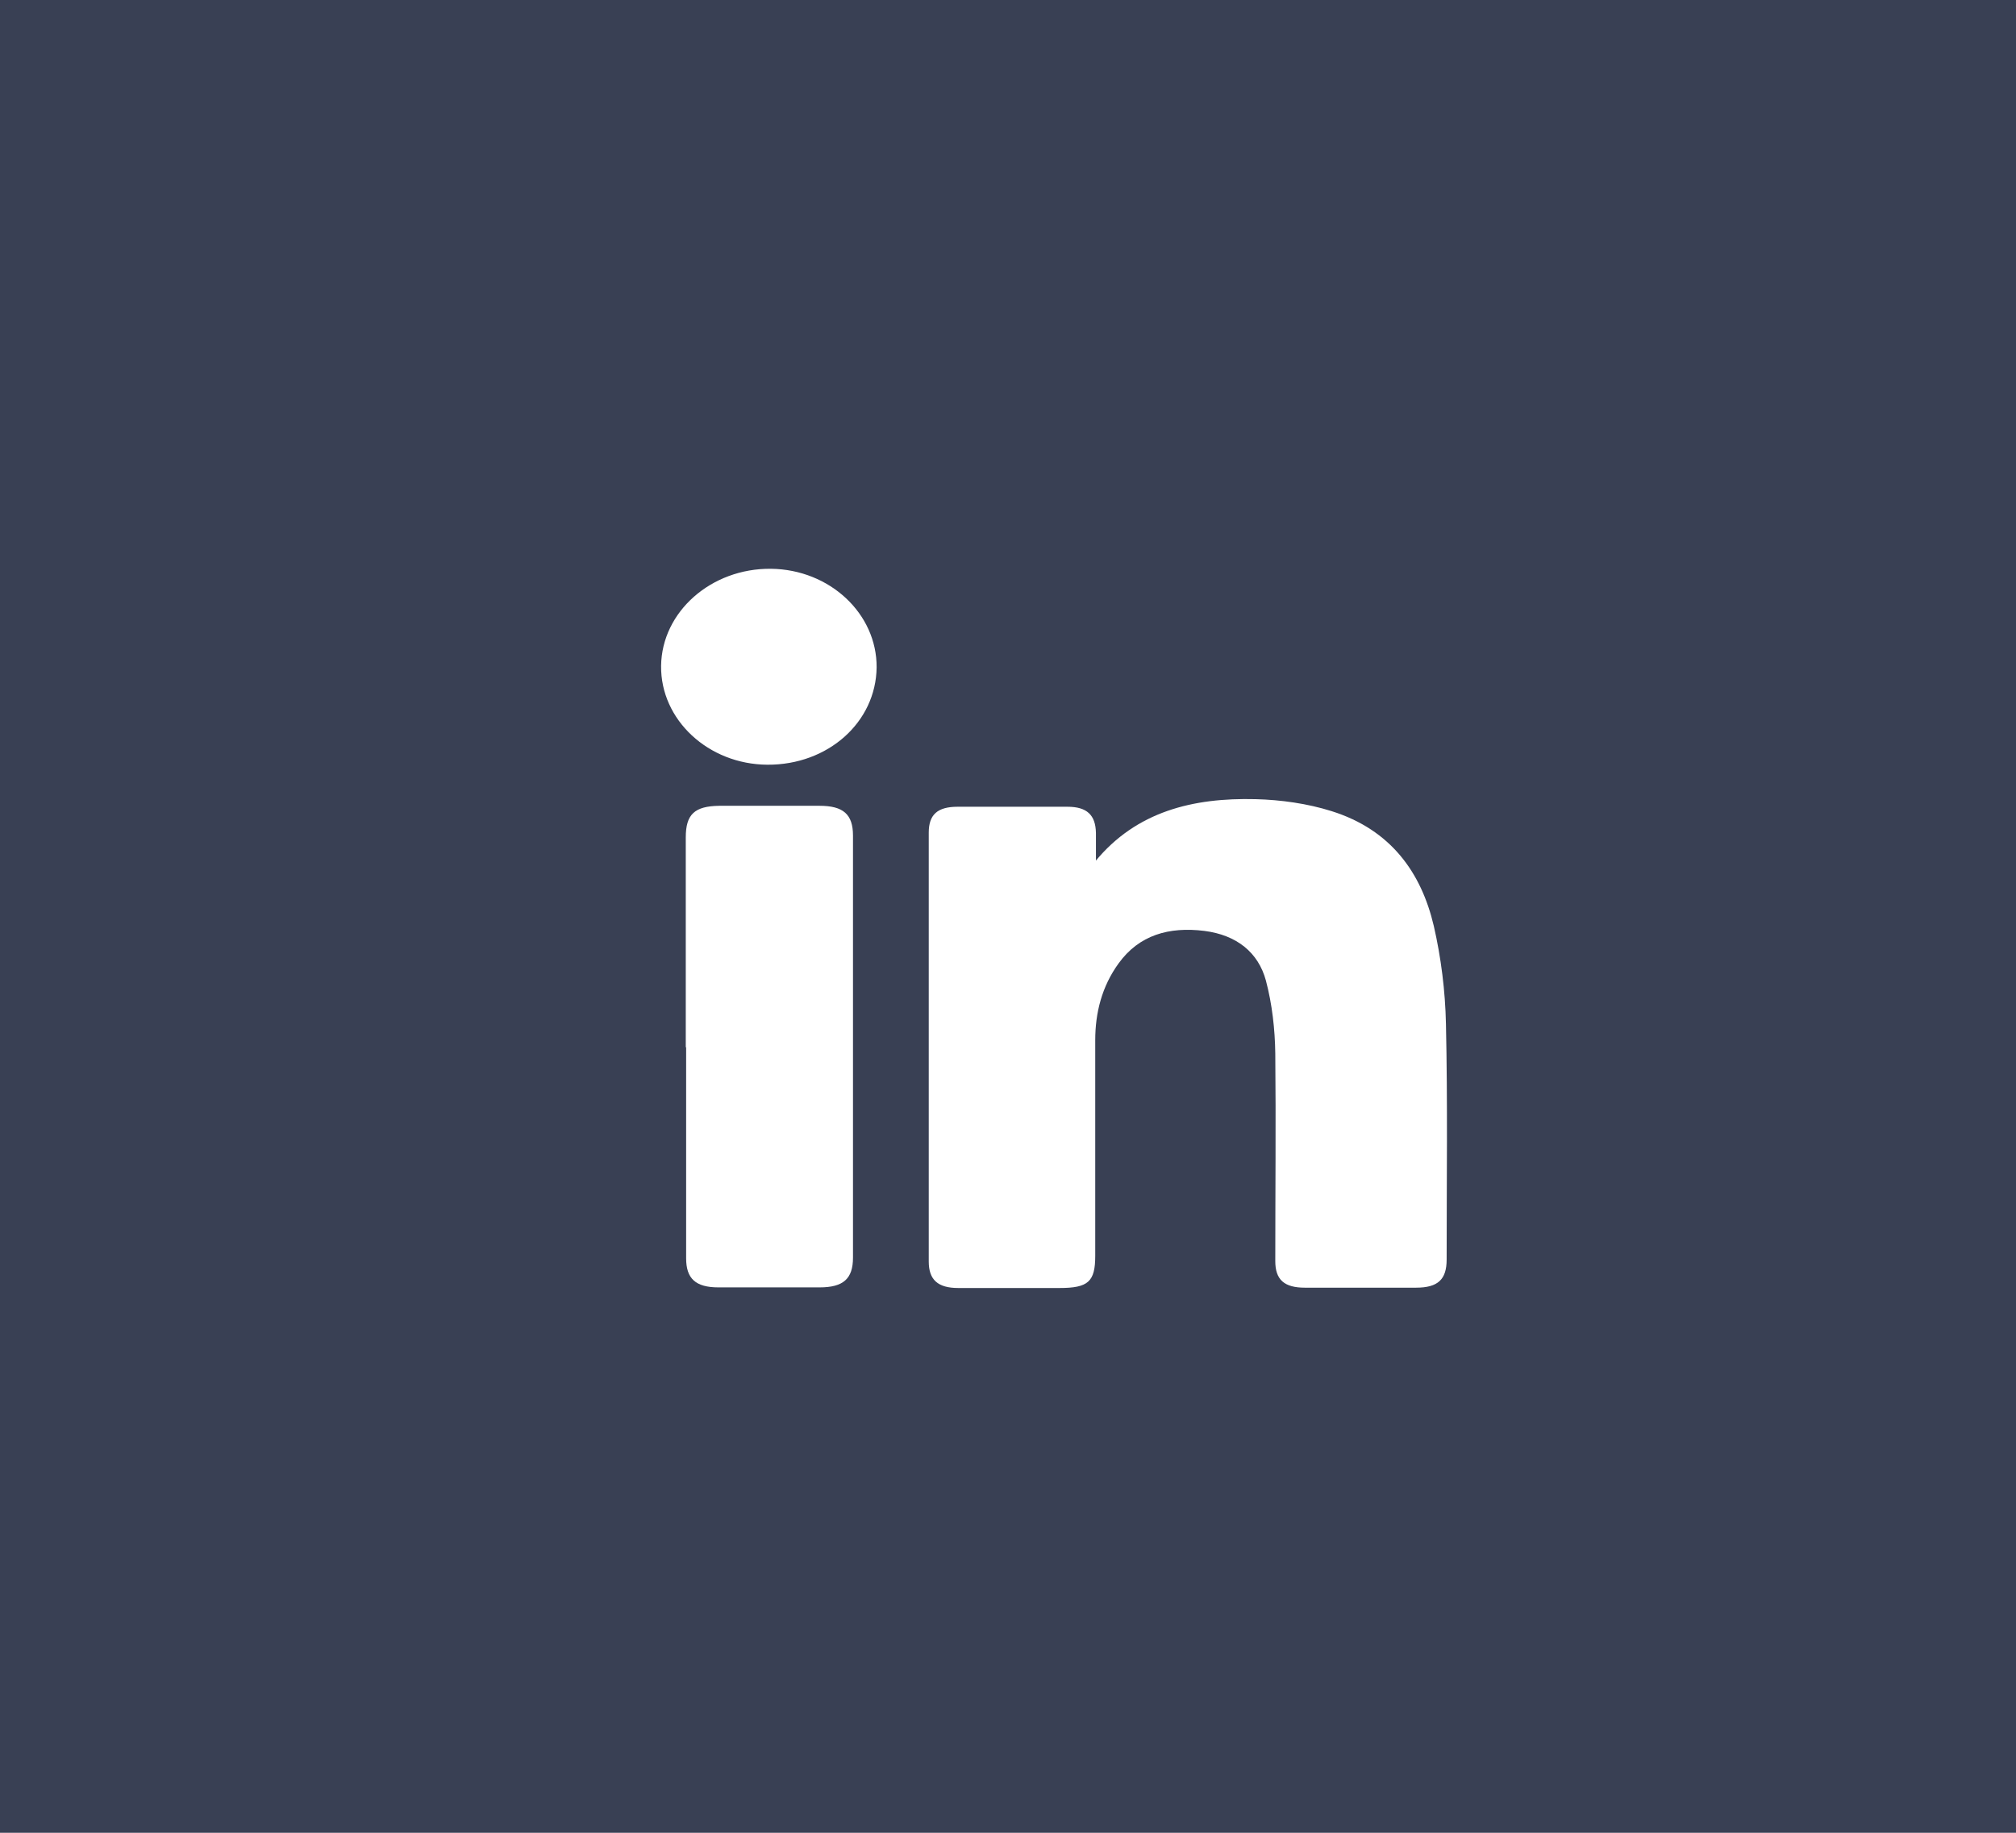 <svg width="55" height="50" viewBox="0 0 55 50" fill="none" xmlns="http://www.w3.org/2000/svg">
<path d="M55 0H0V50H55V0Z" fill="#394054"/>
<path d="M29.88 23.5C30.999 22.138 32.545 21.759 34.252 21.802C34.944 21.819 35.674 21.922 36.329 22.129C37.95 22.638 38.775 23.81 39.116 25.259C39.316 26.129 39.429 27.034 39.448 27.931C39.496 30.077 39.467 32.215 39.467 34.362C39.467 34.905 39.23 35.129 38.633 35.129C37.618 35.129 36.613 35.129 35.598 35.129C35.039 35.129 34.792 34.914 34.792 34.405C34.792 32.517 34.811 30.629 34.792 28.741C34.783 28.077 34.707 27.396 34.536 26.75C34.328 25.983 33.74 25.509 32.858 25.396C31.891 25.276 31.075 25.509 30.516 26.284C30.06 26.914 29.88 27.629 29.88 28.379C29.88 30.336 29.88 32.302 29.88 34.258C29.88 34.965 29.691 35.138 28.904 35.138C27.984 35.138 27.064 35.138 26.144 35.138C25.585 35.138 25.338 34.914 25.338 34.414C25.338 30.517 25.338 26.612 25.338 22.715C25.338 22.224 25.575 22.009 26.125 22.009C27.121 22.009 28.126 22.009 29.122 22.009C29.653 22.009 29.89 22.233 29.899 22.724C29.899 22.983 29.899 23.25 29.899 23.509L29.88 23.5Z" fill="white"/>
<path d="M18.709 28.569C18.709 26.664 18.709 24.75 18.709 22.845C18.709 22.216 18.947 21.991 19.629 21.983C20.54 21.983 21.45 21.983 22.36 21.983C23.005 21.983 23.271 22.216 23.271 22.793C23.271 26.63 23.271 30.474 23.271 34.31C23.271 34.888 23.005 35.121 22.36 35.121C21.441 35.121 20.521 35.121 19.601 35.121C18.975 35.121 18.719 34.88 18.719 34.328C18.719 32.405 18.719 30.491 18.719 28.569H18.709Z" fill="white"/>
<path d="M23.916 18.207C23.897 19.707 22.588 20.871 20.938 20.862C19.326 20.854 18.017 19.638 18.036 18.164C18.055 16.69 19.402 15.5 21.033 15.517C22.635 15.534 23.925 16.741 23.916 18.207Z" fill="white"/>
</svg>
